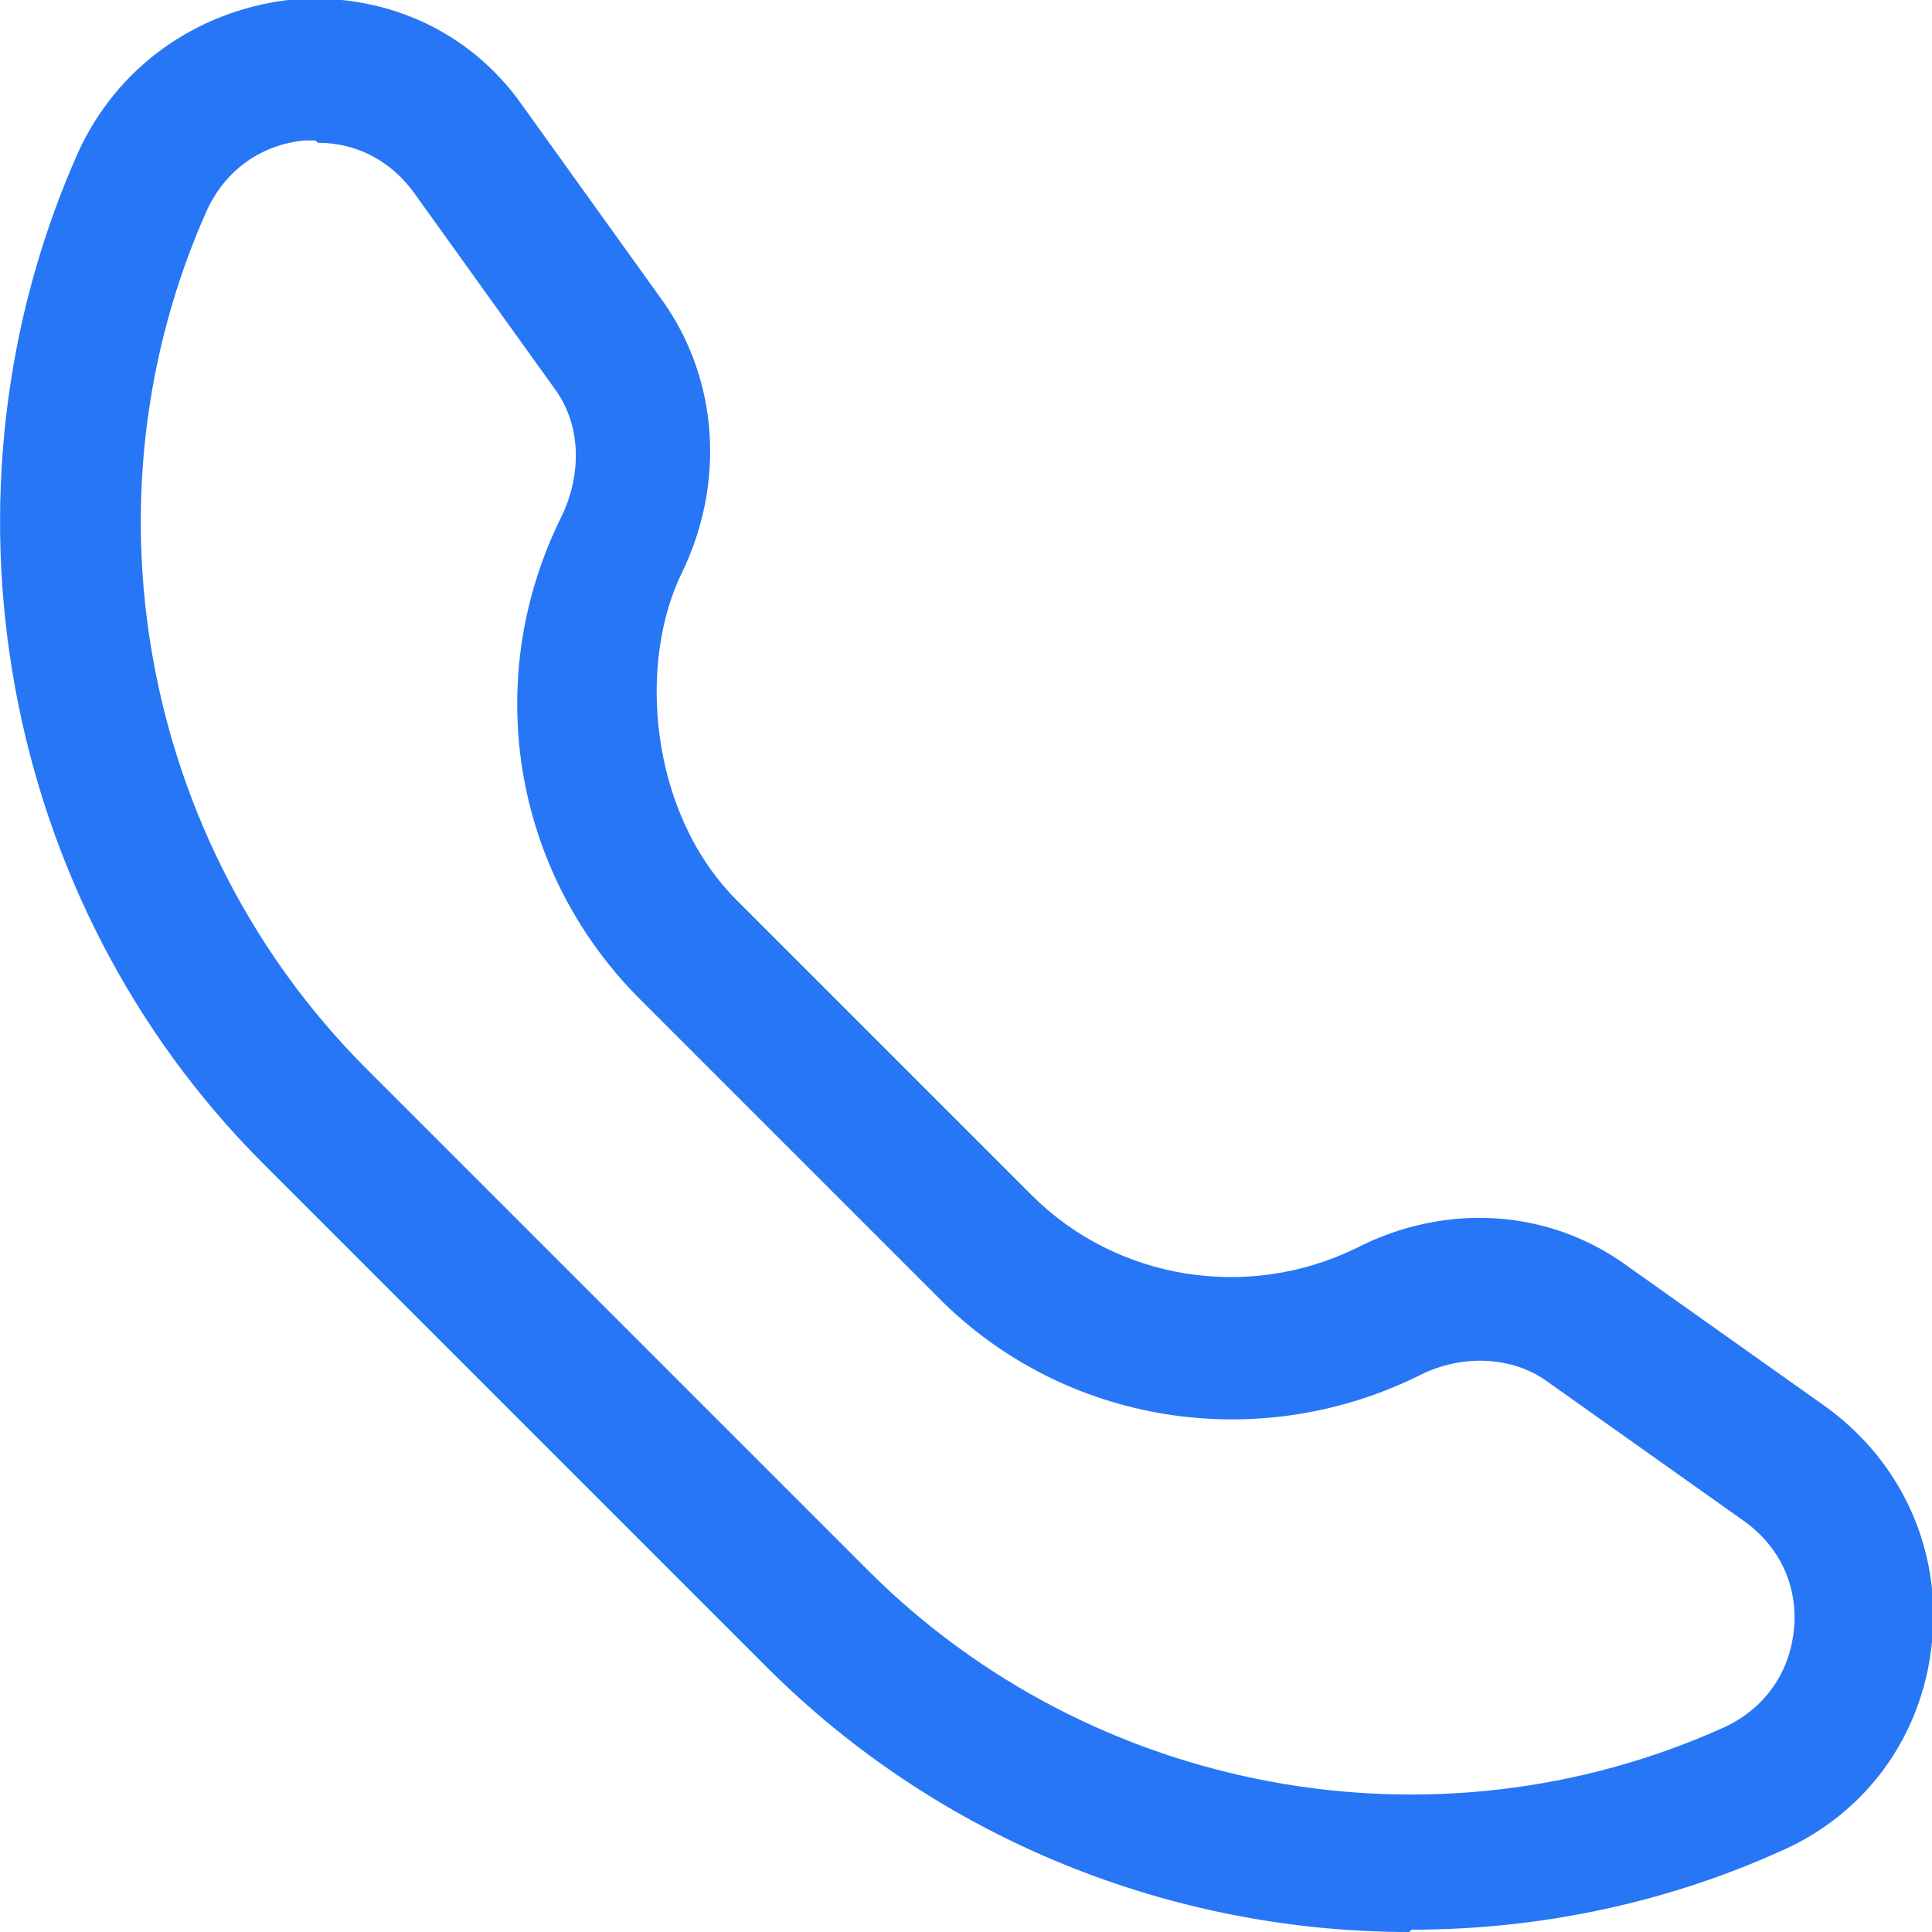 <?xml version="1.0" encoding="UTF-8"?>
<svg id="Calque_1" xmlns="http://www.w3.org/2000/svg" version="1.1" viewBox="0 0 83.9 83.9">
  <!-- Generator: Adobe Illustrator 29.8.0, SVG Export Plug-In . SVG Version: 2.1.1 Build 28)  -->
  <defs>
    <style>
      .st0 {
        fill: #2776f5;
      }
    </style>
  </defs>
  <path class="st0" d="M61.2,83.9c-10.3,0-20.4-4-27.9-11.5l-21.9-21.9C0,39.1-3.2,21.4,3.4,6.6,5.1,2.9,8.5.5,12.5,0c4.1-.4,7.9,1.3,10.2,4.6l6.1,8.5c2.4,3.4,2.7,7.9.8,11.8s-1.4,10.3,2.3,14.1l12.9,12.9c3.7,3.7,9.4,4.6,14.1,2.3,3.9-2,8.4-1.7,11.8.8l8.6,6.1c3.3,2.4,5,6.2,4.6,10.2-.4,4.1-2.9,7.5-6.6,9.1-5.1,2.3-10.6,3.4-16,3.4ZM13.7,6.1c-.2,0-.4,0-.5,0-1.9.2-3.4,1.3-4.2,3-5.6,12.5-2.9,27.4,6.8,37.2l21.9,21.9c9.7,9.7,24.6,12.5,37.2,6.8,1.7-.8,2.8-2.3,3-4.2.2-1.9-.6-3.6-2.1-4.7h0l-8.6-6.1c-1.5-1.1-3.7-1.2-5.5-.3-7,3.5-15.5,2.2-21-3.4l-12.9-12.9c-5.6-5.6-6.9-14-3.4-21,.9-1.9.8-4-.3-5.5l-6.1-8.5c-1-1.4-2.5-2.2-4.2-2.2h0Z"/>
</svg>